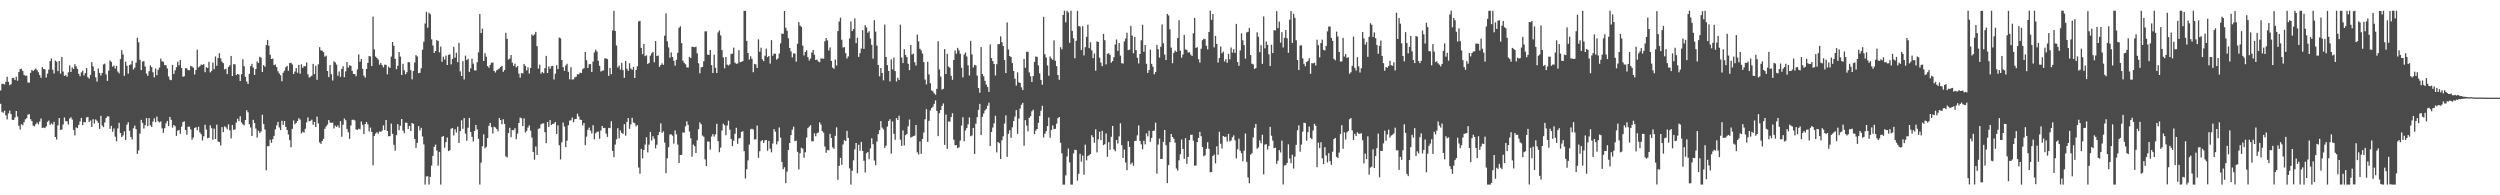 <?xml version="1.0" encoding="UTF-8"?>
<svg xmlns="http://www.w3.org/2000/svg" width="1920" height="150">
  <path d="M0 69.480h1v10.225H0zM1 64.459h1v21.411H1zM2 64.298h1v22.366H2zM3 64.852h1v20.172H3zM4 62.826h1v25.807H4zM5 58.971h1v32.716H5zM6 62.840h1v24.247H6zM7 65.492h1v19.452H7zM8 64.608h1v23.048H8zM9 59.981h1v32.097H9zM10 59.751h1v32.425H10zM11 61.507h1v28.712H11zM12 58.963h1v26.306H12zM13 61.988h1v27.626H13zM14 55.344h1v41.241H14zM15 53.051h1v46.454H15zM16 52.800h1v42.606H16zM17 54.505h1v41.681H17zM18 57.515h1v36.313H18zM19 58.158h1v33.552H19zM20 58.124h1v32.658H20zM21 63.328h1v24.722H21zM22 63.508h1v24.199H22zM23 55.977h1v35.558H23zM24 53.691h1v39.333H24zM25 54.562h1v41.958H25zM26 53.525h1v43.500H26zM27 52.572h1v42.792H27zM28 53.917h1v40.202H28zM29 55.512h1v40.004H29zM30 57.661h1v35.677H30zM31 59.750h1v31.259H31zM32 51.495h1v46.780H32zM33 52.995h1v44.946H33zM34 53.172h1v45.223H34zM35 59.566h1v37.507H35zM36 56.538h1v37.074H36zM37 53.454h1v39.152H37zM38 46.907h1v48.954H38zM39 44.869h1v49.890H39zM40 53.579h1v42.106H40zM41 56.415h1v37.123H41zM42 46.500h1v58.708H42zM43 47.372h1v59.762H43zM44 54.652h1v41.656H44zM45 46.852h1v43.844H45zM46 56.512h1v43.225H46zM47 43.745h1v55.717H47zM48 54.923h1v40.722H48zM49 58.263h1v31.973H49zM50 57.655h1v35.339H50zM51 58.941h1v34.235H51zM52 55.567h1v40.059H52zM53 50.206h1v40.875H53zM54 55.291h1v34.775H54zM55 51.886h1v39.918H55zM56 52.985h1v46.753H56zM57 49.327h1v54.644H57zM58 50.968h1v46.874H58zM59 52.873h1v45.520H59zM60 56.749h1v39.207H60zM61 58.586h1v34.701H61zM62 55.598h1v34.988H62zM63 54.282h1v41.816H63zM64 57.892h1v35.908H64zM65 56.173h1v37.775H65zM66 52.253h1v37.969H66zM67 59.275h1v30.543H67zM68 60.357h1v33.310H68zM69 57.491h1v35.011H69zM70 47.767h1v49.735H70zM71 50.963h1v40.603H71zM72 54.509h1v40.389H72zM73 59.375h1v32.369H73zM74 62.666h1v30.035H74zM75 52.561h1v41.798H75zM76 55.965h1v42.983H76zM77 57.984h1v31.020H77zM78 55.993h1v40.439H78zM79 49.480h1v48.202H79zM80 48.914h1v45.138H80zM81 57.158h1v33.512H81zM82 62.130h1v27.221H82zM83 54.206h1v35.238H83zM84 46.467h1v52.501H84zM85 47.575h1v49.105H85zM86 51.223h1v49.960H86zM87 50.375h1v48.350H87zM88 52.628h1v52.339H88zM89 50.587h1v57.904H89zM90 54.980h1v43.676H90zM91 56.357h1v37.963H91zM92 45.407h1v56.772H92zM93 38.489h1v66.789H93zM94 41.812h1v62.175H94zM95 58.213h1v42.691H95zM96 47.324h1v60.079H96zM97 50.547h1v45.256H97zM98 56.583h1v37.341H98zM99 50.034h1v50.384H99zM100 49.408h1v55.783H100zM101 46.694h1v60.432H101zM102 53.425h1v45.150H102zM103 51.989h1v44.480H103zM104 48.071h1v51.155H104zM105 29.005h1v89.181H105zM106 32.461h1v83.040H106zM107 45.877h1v56.732H107zM108 53.863h1v38.213H108zM109 47.298h1v47.041H109zM110 46.972h1v51.747H110zM111 51.096h1v45.048H111zM112 56.549h1v34.132H112zM113 58.204h1v38.597H113zM114 54.714h1v36.009H114zM115 50.162h1v46.080H115zM116 51.565h1v45.940H116zM117 55.479h1v37.886H117zM118 59.422h1v31.435H118zM119 52.630h1v41.228H119zM120 57.801h1v31.743H120zM121 53.621h1v39.557H121zM122 51.902h1v42.164H122zM123 45.018h1v48.287H123zM124 47.076h1v51.510H124zM125 47.453h1v54.587H125zM126 49.964h1v48.506H126zM127 50.098h1v44.645H127zM128 52.556h1v40.302H128zM129 58.655h1v38.210H129zM130 61.173h1v28.652H130zM131 61.574h1v30.429H131zM132 49.880h1v48.136H132zM133 56.769h1v39.167H133zM134 54.088h1v42.908H134zM135 51.636h1v52.733H135zM136 47.355h1v53.015H136zM137 50.175h1v49.606H137zM138 46.033h1v56.698H138zM139 52.250h1v45.013H139zM140 58.928h1v34.815H140zM141 58.584h1v34.624H141zM142 52.307h1v47.527H142zM143 52.578h1v50.847H143zM144 53.899h1v43.417H144zM145 53.872h1v43.400H145zM146 50.541h1v48.899H146zM147 51.118h1v56.212H147zM148 51.998h1v53.611H148zM149 57.180h1v41.154H149zM150 53.722h1v43.974H150zM151 38.170h1v61.821H151zM152 51.722h1v45.594H152zM153 50.858h1v50.762H153zM154 49.573h1v53.475H154zM155 49.845h1v58.022H155zM156 49.237h1v55.485H156zM157 55.434h1v40.349H157zM158 51.673h1v47.846H158zM159 52.165h1v54.000H159zM160 47.472h1v58.289H160zM161 55.578h1v40.655H161zM162 54.460h1v44.023H162zM163 48.053h1v59.214H163zM164 53.161h1v45.588H164zM165 43.358h1v63.385H165zM166 50.505h1v45.216H166zM167 44.591h1v64.086H167zM168 40.865h1v68.174H168zM169 44.775h1v67.009H169zM170 47.308h1v50.348H170zM171 48.510h1v52.959H171zM172 53.304h1v43.737H172zM173 52.764h1v45.052H173zM174 56.955h1v42.337H174zM175 51.463h1v44.065H175zM176 50.180h1v49.859H176zM177 42.950h1v63.323H177zM178 58.429h1v37.594H178zM179 49.328h1v50.349H179zM180 49.418h1v49.988H180zM181 57.644h1v36.535H181zM182 56.830h1v34.349H182zM183 57.258h1v35.783H183zM184 62.192h1v27.094H184zM185 56.979h1v37.093H185zM186 45.512h1v49.971H186zM187 50.867h1v45.390H187zM188 59.073h1v33.099H188zM189 62.615h1v22.049H189zM190 64.460h1v21.835H190zM191 56.743h1v38.712H191zM192 50.771h1v47.169H192zM193 48.985h1v55.474H193zM194 51.848h1v40.232H194zM195 57.514h1v36.996H195zM196 53.027h1v45.718H196zM197 47.166h1v58.510H197zM198 48.379h1v52.019H198zM199 43.556h1v58.547H199zM200 44.292h1v56.730H200zM201 55.238h1v32.867H201zM202 49.958h1v45.315H202zM203 51.239h1v48.216H203zM204 34.616h1v96.197H204zM205 30.688h1v81.641H205zM206 35.022h1v77.186H206zM207 42.015h1v65.325H207zM208 45.311h1v64.384H208zM209 45.037h1v61.840H209zM210 50.014h1v54.309H210zM211 49.498h1v49.845H211zM212 51.579h1v44.752H212zM213 54.719h1v38.877H213zM214 56.436h1v41.447H214zM215 57.815h1v42.116H215zM216 62.412h1v30.321H216zM217 55.861h1v40.035H217zM218 54.293h1v38.630H218zM219 51.661h1v45.840H219zM220 50.589h1v49.231H220zM221 54.301h1v48.998H221zM222 48.435h1v59.171H222zM223 48.105h1v65.004H223zM224 49.527h1v49.428H224zM225 56.858h1v35.673H225zM226 54.920h1v40.503H226zM227 52.265h1v42.156H227zM228 55.855h1v37.049H228zM229 49.814h1v41.011H229zM230 56.567h1v35.298H230zM231 49.352h1v53.088H231zM232 52.124h1v49.008H232zM233 50.787h1v51.162H233zM234 50.901h1v48.013H234zM235 47.981h1v46.044H235zM236 57.056h1v33.119H236zM237 59.550h1v33.586H237zM238 58.873h1v33.894H238zM239 58.100h1v33.820H239zM240 49.055h1v46.791H240zM241 56.893h1v36.755H241zM242 50.462h1v47.115H242zM243 61.300h1v28.274H243zM244 49.389h1v45.436H244zM245 36.179h1v73.237H245zM246 38.612h1v71.868H246zM247 39.016h1v69.226H247zM248 40.046h1v66.541H248zM249 43.501h1v55.429H249zM250 42.747h1v54.387H250zM251 54.515h1v41.178H251zM252 59.252h1v32.904H252zM253 49.970h1v44.063H253zM254 56.988h1v37.399H254zM255 61.792h1v32.321H255zM256 47.106h1v51.629H256zM257 47.971h1v48.547H257zM258 49.616h1v47.880H258zM259 58.118h1v38.191H259zM260 54.864h1v43.211H260zM261 59.033h1v34.005H261zM262 52.961h1v52.056H262zM263 50.854h1v44.879H263zM264 59.241h1v31.819H264zM265 54.771h1v37.607H265zM266 47.684h1v51.339H266zM267 51.914h1v49.680H267zM268 50.117h1v56.480H268zM269 50.611h1v45.722H269zM270 54.443h1v37.604H270zM271 56.761h1v35.125H271zM272 56.890h1v35.648H272zM273 58.575h1v40.790H273zM274 53.286h1v46.527H274zM275 41.776h1v57.085H275zM276 47.476h1v51.846H276zM277 45.302h1v47.961H277zM278 52.814h1v43.042H278zM279 58.083h1v44.944H279zM280 59.652h1v35.663H280zM281 52.995h1v40.721H281zM282 48.285h1v47.256H282zM283 43.050h1v57.891H283zM284 43.363h1v54.640H284zM285 50.754h1v50.596H285zM286 12.749h1v114.202H286zM287 37.922h1v66.482H287zM288 43.427h1v59.210H288zM289 44.569h1v56.964H289zM290 45.782h1v56.862H290zM291 49.676h1v51.299H291zM292 48.353h1v52.939H292zM293 50.096h1v50.186H293zM294 51.763h1v44.551H294zM295 49.601h1v50.300H295zM296 49.810h1v42.325H296zM297 57.124h1v43.469H297zM298 51.223h1v53.422H298zM299 52.169h1v52.395H299zM300 43.473h1v51.443H300zM301 32.242h1v70.569H301zM302 35.136h1v76.104H302zM303 45.227h1v70.520H303zM304 53.138h1v50.673H304zM305 50.534h1v44.804H305zM306 39.966h1v60.063H306zM307 43.484h1v53.133H307zM308 57.593h1v33.817H308zM309 48.963h1v51.295H309zM310 53.947h1v48.422H310zM311 57.021h1v37.262H311zM312 55.433h1v38.859H312zM313 47.669h1v51.420H313zM314 47.874h1v48.819H314zM315 53.886h1v46.734H315zM316 60.942h1v33.472H316zM317 54.414h1v40.711H317zM318 48.039h1v58.675H318zM319 42.365h1v71.197H319zM320 43.383h1v66.337H320zM321 56.146h1v40.719H321zM322 55.893h1v44.327H322zM323 52.455h1v45.748H323zM324 38.184h1v66.688H324zM325 32.063h1v78.831H325zM326 18.020h1v123.763H326zM327 9.082h1v126.449H327zM328 21.275h1v114.091H328zM329 9.783h1v131.958H329zM330 10.944h1v124.912H330zM331 30.201h1v96.961H331zM332 34.957h1v84.768H332zM333 40.646h1v72.157H333zM334 39.183h1v71.853H334zM335 30.767h1v84.831H335zM336 31.463h1v95.745H336zM337 40.195h1v76.415H337zM338 35.758h1v106.015H338zM339 47.460h1v57.622H339zM340 43.537h1v60.941H340zM341 45.736h1v67.670H341zM342 42.718h1v66.391H342zM343 49.924h1v55.709H343zM344 42.109h1v73.945H344zM345 41.735h1v73.672H345zM346 49.440h1v49.393H346zM347 45.328h1v53.005H347zM348 35.961h1v68.097H348zM349 44.271h1v54.988H349zM350 40.482h1v61.318H350zM351 47.757h1v49.556H351zM352 32.911h1v76.894H352zM353 54.765h1v45.829H353zM354 58.391h1v33.999H354zM355 47.049h1v51.891H355zM356 61.004h1v29.687H356zM357 42.688h1v59.911H357zM358 46.122h1v62.025H358zM359 45.141h1v52.953H359zM360 55.180h1v35.379H360zM361 52.407h1v48.966H361zM362 45.081h1v60.031H362zM363 48.908h1v59.746H363zM364 54.036h1v46.552H364zM365 54.145h1v41.792H365zM366 47.787h1v51.638H366zM367 40.161h1v66.461H367zM368 10.782h1v131.000H368zM369 25.393h1v99.499H369zM370 21.956h1v90.317H370zM371 46.866h1v56.306H371zM372 40.877h1v72.985H372zM373 43.511h1v69.247H373zM374 50.744h1v55.321H374zM375 52.014h1v44.586H375zM376 49.785h1v44.630H376zM377 48.110h1v49.580H377zM378 47.948h1v54.627H378zM379 54.493h1v42.858H379zM380 55.717h1v42.205H380zM381 53.943h1v45.134H381zM382 53.255h1v47.611H382zM383 52.506h1v38.130H383zM384 51.476h1v40.724H384zM385 50.524h1v44.920H385zM386 55.175h1v36.396H386zM387 53.826h1v41.372H387zM388 25.178h1v94.861H388zM389 29.862h1v91.148H389zM390 45.700h1v56.550H390zM391 45.031h1v53.105H391zM392 42.218h1v63.163H392zM393 48.134h1v51.733H393zM394 50.591h1v49.458H394zM395 48.891h1v49.566H395zM396 51.734h1v55.177H396zM397 50.748h1v51.890H397zM398 56.564h1v37.923H398zM399 59.662h1v30.646H399zM400 56.191h1v34.674H400zM401 56.399h1v40.402H401zM402 49.090h1v41.848H402zM403 50.591h1v51.165H403zM404 54.045h1v46.441H404zM405 51.697h1v46.256H405zM406 56.475h1v39.851H406zM407 52.109h1v48.209H407zM408 26.487h1v79.140H408zM409 27.450h1v89.212H409zM410 26.358h1v96.279H410zM411 24.462h1v87.998H411zM412 35.471h1v83.569H412zM413 52.624h1v46.302H413zM414 49.675h1v48.872H414zM415 56.542h1v38.965H415zM416 55.257h1v39.548H416zM417 56.230h1v38.534H417zM418 52.304h1v49.151H418zM419 42.926h1v67.054H419zM420 56.050h1v37.598H420zM421 50.991h1v46.486H421zM422 52.808h1v39.388H422zM423 50.829h1v45.219H423zM424 50.587h1v44.658H424zM425 61.010h1v33.787H425zM426 56.553h1v37.103H426zM427 50.064h1v52.802H427zM428 53.047h1v43.277H428zM429 28.833h1v82.712H429zM430 29.464h1v92.984H430zM431 46.097h1v63.276H431zM432 51.547h1v42.565H432zM433 54.411h1v42.784H433zM434 50.341h1v62.630H434zM435 48.960h1v59.052H435zM436 55.143h1v41.084H436zM437 60.915h1v31.730H437zM438 51.605h1v40.809H438zM439 61.135h1v29.137H439zM440 60.929h1v33.025H440zM441 59.350h1v32.131H441zM442 58.925h1v32.431H442zM443 57.003h1v30.279H443zM444 57.062h1v32.352H444zM445 55.738h1v36.191H445zM446 56.095h1v35.994H446zM447 53.157h1v43.180H447zM448 52.391h1v42.057H448zM449 39.901h1v71.585H449zM450 46.241h1v58.699H450zM451 52.158h1v47.570H451zM452 49.303h1v48.705H452zM453 49.272h1v51.054H453zM454 55.284h1v47.295H454zM455 47.236h1v48.912H455zM456 40.264h1v66.679H456zM457 38.107h1v64.232H457zM458 39.551h1v61.647H458zM459 46.710h1v54.336H459zM460 50.535h1v56.005H460zM461 54.946h1v45.307H461zM462 54.338h1v42.376H462zM463 54.005h1v44.345H463zM464 44.838h1v53.383H464zM465 44.860h1v57.788H465zM466 45.431h1v59.672H466zM467 58.278h1v39.927H467zM468 52.165h1v46.309H468zM469 56.966h1v36.103H469zM470 23.406h1v92.490H470zM471 8.293h1v112.430H471zM472 23.754h1v87.280H472zM473 34.898h1v72.116H473zM474 51.837h1v46.632H474zM475 50.354h1v55.949H475zM476 53.399h1v46.838H476zM477 48.284h1v53.789H477zM478 53.858h1v48.904H478zM479 59.771h1v35.668H479zM480 46.806h1v57.448H480zM481 52.782h1v40.857H481zM482 54.393h1v36.283H482zM483 48.569h1v50.392H483zM484 52.556h1v43.002H484zM485 53.585h1v36.870H485zM486 51.390h1v42.655H486zM487 59.928h1v34.717H487zM488 53.809h1v43.246H488zM489 50.894h1v45.187H489zM490 16.446h1v112.239H490zM491 16.019h1v117.395H491zM492 36.757h1v77.582H492zM493 41.586h1v80.039H493zM494 33.716h1v81.473H494zM495 43.100h1v67.944H495zM496 42.466h1v62.859H496zM497 49.215h1v67.845H497zM498 48.295h1v62.792H498zM499 42.711h1v58.624H499zM500 40.969h1v66.978H500zM501 39.857h1v64.756H501zM502 47.890h1v58.734H502zM503 31.554h1v82.375H503zM504 43.081h1v68.088H504zM505 42.596h1v61.141H505zM506 51.349h1v49.927H506zM507 49.900h1v44.813H507zM508 48.611h1v53.347H508zM509 49.796h1v51.125H509zM510 27.395h1v82.133H510zM511 10.311h1v122.693H511zM512 31.685h1v89.879H512zM513 36.390h1v76.635H513zM514 44.264h1v59.108H514zM515 40.230h1v62.886H515zM516 43.747h1v60.442H516zM517 46.632h1v63.645H517zM518 50.452h1v49.746H518zM519 45.946h1v57.246H519zM520 40.588h1v70.477H520zM521 21.333h1v103.916H521zM522 20.149h1v98.894H522zM523 33.125h1v85.851H523zM524 46.597h1v55.151H524zM525 48.233h1v53.628H525zM526 49.367h1v47.654H526zM527 51.695h1v41.470H527zM528 51.871h1v44.103H528zM529 43.646h1v57.352H529zM530 44.598h1v61.588H530zM531 35.829h1v84.550H531zM532 36.119h1v74.927H532zM533 36.235h1v76.066H533zM534 35.828h1v81.678H534zM535 41.026h1v66.693H535zM536 48.612h1v50.588H536zM537 56.305h1v37.675H537zM538 51.764h1v43.655H538zM539 51.429h1v52.726H539zM540 46.992h1v58.028H540zM541 24.078h1v98.309H541zM542 24.042h1v103.552H542zM543 41.983h1v66.657H543zM544 42.208h1v66.574H544zM545 38.337h1v76.581H545zM546 50.030h1v54.802H546zM547 56.088h1v46.951H547zM548 42.045h1v62.792H548zM549 52.060h1v51.154H549zM550 56.076h1v39.028H550zM551 24.943h1v83.487H551zM552 23.373h1v93.500H552zM553 27.204h1v86.138H553zM554 38.524h1v61.708H554zM555 44.112h1v50.853H555zM556 52.397h1v43.711H556zM557 43.708h1v60.102H557zM558 49.622h1v46.766H558zM559 50.282h1v42.386H559zM560 49.410h1v50.163H560zM561 41.541h1v65.136H561zM562 41.101h1v71.191H562zM563 36.578h1v71.487H563zM564 48.138h1v54.620H564zM565 48.978h1v49.196H565zM566 48.762h1v61.663H566zM567 38.569h1v67.789H567zM568 47.785h1v58.094H568zM569 47.401h1v53.938H569zM570 46.944h1v53.815H570zM571 8.327h1v107.753H571zM572 8.330h1v128.775H572zM573 31.401h1v98.610H573zM574 40.763h1v82.398H574zM575 45.782h1v65.284H575zM576 43.210h1v56.109H576zM577 45.219h1v53.643H577zM578 55.430h1v43.982H578zM579 49.037h1v58.077H579zM580 49.480h1v57.545H580zM581 52.203h1v44.188H581zM582 30.229h1v90.917H582zM583 39.784h1v76.396H583zM584 36.614h1v71.837H584zM585 45.609h1v61.944H585zM586 46.976h1v62.825H586zM587 42.811h1v65.015H587zM588 37.345h1v70.113H588zM589 43.866h1v71.916H589zM590 43.033h1v65.174H590zM591 48.846h1v65.356H591zM592 30.812h1v86.196H592zM593 42.754h1v67.480H593zM594 41.095h1v58.057H594zM595 41.250h1v59.887H595zM596 45.758h1v65.130H596zM597 44.803h1v63.722H597zM598 41.113h1v56.762H598zM599 33.291h1v72.417H599zM600 25.692h1v98.656H600zM601 25.988h1v103.947H601zM602 8.436h1v120.035H602zM603 21.280h1v119.425H603zM604 23.531h1v108.242H604zM605 29.411h1v85.744H605zM606 36.788h1v73.048H606zM607 39.435h1v64.355H607zM608 44.080h1v55.567H608zM609 41.018h1v56.270H609zM610 41.109h1v67.405H610zM611 47.343h1v60.708H611zM612 33.570h1v82.990H612zM613 16.986h1v113.169H613zM614 19.651h1v98.045H614zM615 20.642h1v92.827H615zM616 35.088h1v79.087H616zM617 42.560h1v78.605H617zM618 39.884h1v77.070H618zM619 38.620h1v67.023H619zM620 43.859h1v54.534H620zM621 46.422h1v50.868H621zM622 44.887h1v51.262H622zM623 40.319h1v68.202H623zM624 38.389h1v70.095H624zM625 41.993h1v60.335H625zM626 46.092h1v58.552H626zM627 45.704h1v56.627H627zM628 47.203h1v54.552H628zM629 47.784h1v46.193H629zM630 44.915h1v50.741H630zM631 44.963h1v55.753H631zM632 45.123h1v56.785H632zM633 31.700h1v80.766H633zM634 29.191h1v88.182H634zM635 31.027h1v84.054H635zM636 38.746h1v76.782H636zM637 36.435h1v66.393H637zM638 46.805h1v59.178H638zM639 51.939h1v61.187H639zM640 52.852h1v61.431H640zM641 45.677h1v58.635H641zM642 50.297h1v47.469H642zM643 23.868h1v114.212H643zM644 16.509h1v110.857H644zM645 13.591h1v107.655H645zM646 30.539h1v96.047H646zM647 36.461h1v74.497H647zM648 36.203h1v71.467H648zM649 40.784h1v67.529H649zM650 44.926h1v55.564H650zM651 43.330h1v62.575H651zM652 29.505h1v99.811H652zM653 16.431h1v125.338H653zM654 23.838h1v107.277H654zM655 22.337h1v100.817H655zM656 14.115h1v100.580H656zM657 33.101h1v76.705H657zM658 28.962h1v104.040H658zM659 43.744h1v67.467H659zM660 40.856h1v74.886H660zM661 37.260h1v71.741H661zM662 23.178h1v92.739H662zM663 37.505h1v85.946H663zM664 19.351h1v113.160H664zM665 21.012h1v96.687H665zM666 25.149h1v91.585H666zM667 24.023h1v98.172H667zM668 29.605h1v84.437H668zM669 34.440h1v71.729H669zM670 45.067h1v65.658H670zM671 15.530h1v107.783H671zM672 24.289h1v102.601H672zM673 35.009h1v73.761H673zM674 49.891h1v53.108H674zM675 58.603h1v41.408H675zM676 52.241h1v40.720H676zM677 56.012h1v41.980H677zM678 61.693h1v37.683H678zM679 18.906h1v94.652H679zM680 43.707h1v68.194H680zM681 50.030h1v47.197H681zM682 54.470h1v38.525H682zM683 62.521h1v29.099H683zM684 45.564h1v72.453H684zM685 53.276h1v40.008H685zM686 44.288h1v58.466H686zM687 54.577h1v52.792H687zM688 62.551h1v28.115H688zM689 59.714h1v32.404H689zM690 61.387h1v27.520H690zM691 18.923h1v88.333H691zM692 44.149h1v67.876H692zM693 48.417h1v51.728H693zM694 37.805h1v73.841H694zM695 42.258h1v61.511H695zM696 43.850h1v59.051H696zM697 48.957h1v48.044H697zM698 53.852h1v37.964H698zM699 34.577h1v71.113H699zM700 41.899h1v63.209H700zM701 41.203h1v63.352H701zM702 47.817h1v56.349H702zM703 50.324h1v45.671H703zM704 26.554h1v90.450H704zM705 31.748h1v86.934H705zM706 37.428h1v71.233H706zM707 38.720h1v79.376H707zM708 41.175h1v65.512H708zM709 47.690h1v54.096H709zM710 61.055h1v30.519H710zM711 64.832h1v18.980H711zM712 47.436h1v61.582H712zM713 57.161h1v35.632H713zM714 63.968h1v20.822H714zM715 69.436h1v13.625H715zM716 70.118h1v11.867H716zM717 71.696h1v8.003H717zM718 72.777h1v4.319H718zM719 68.232h1v16.932H719zM720 31.643h1v72.924H720zM721 53.332h1v33.546H721zM722 58.815h1v25.670H722zM723 68.806h1v12.517H723zM724 68.206h1v11.268H724zM725 37.740h1v73.493H725zM726 56.843h1v31.160H726zM727 41.385h1v72.902H727zM728 51.115h1v42.179H728zM729 52.022h1v41.492H729zM730 58.219h1v31.706H730zM731 61.264h1v25.672H731zM732 46.035h1v61.213H732zM733 38.754h1v72.803H733zM734 41.210h1v70.268H734zM735 36.783h1v77.055H735zM736 38.637h1v74.501H736zM737 41.255h1v66.663H737zM738 52.013h1v44.448H738zM739 59.422h1v30.613H739zM740 41.903h1v66.571H740zM741 40.367h1v59.839H741zM742 43.359h1v54.976H742zM743 50.186h1v45.280H743zM744 57.939h1v32.295H744zM745 31.448h1v73.219H745zM746 41.799h1v62.262H746zM747 51.825h1v46.445H747zM748 49.767h1v68.490H748zM749 50.259h1v44.726H749zM750 58.073h1v31.928H750zM751 67.546h1v16.759H751zM752 71.219h1v8.560H752zM753 36.146h1v67.569H753zM754 56.808h1v32.956H754zM755 58.587h1v28.621H755zM756 62.052h1v22.840H756zM757 64.991h1v18.610H757zM758 66.776h1v14.406H758zM759 70.547h1v8.280H759zM760 34.095h1v77.975H760zM761 44.640h1v56.695H761zM762 46.926h1v51.005H762zM763 49.150h1v45.572H763zM764 57.967h1v30.987H764zM765 49.290h1v67.744H765zM766 33.925h1v75.138H766zM767 33.848h1v76.147H767zM768 27.940h1v94.222H768zM769 32.418h1v75.298H769zM770 35.349h1v69.375H770zM771 46.142h1v48.785H771zM772 56.114h1v32.519H772zM773 17.218h1v103.254H773zM774 37.985h1v64.754H774zM775 42.986h1v57.043H775zM776 43.821h1v62.053H776zM777 48.495h1v49.299H777zM778 54.529h1v38.428H778zM779 60.481h1v29.091H779zM780 65.742h1v18.826H780zM781 55.564h1v47.226H781zM782 63.210h1v27.844H782zM783 63.710h1v19.660H783zM784 67.056h1v13.361H784zM785 69.153h1v9.865H785zM786 45.333h1v66.581H786zM787 52.076h1v40.164H787zM788 39.740h1v56.707H788zM789 39.744h1v61.097H789zM790 55.584h1v34.958H790zM791 58.551h1v30.738H791zM792 62.971h1v22.554H792zM793 58.423h1v25.834H793zM794 47.537h1v55.482H794zM795 43.362h1v56.951H795zM796 43.649h1v55.444H796zM797 50.197h1v44.188H797zM798 56.377h1v32.647H798zM799 61.367h1v23.654H799zM800 65.055h1v16.210H800zM801 12.893h1v92.678H801zM802 41.693h1v61.025H802zM803 44.138h1v56.688H803zM804 50.294h1v46.593H804zM805 58.182h1v32.020H805zM806 43.297h1v62.492H806zM807 44.916h1v54.862H807zM808 45.924h1v50.415H808zM809 31.009h1v68.155H809zM810 46.634h1v52.295H810zM811 50.815h1v44.226H811zM812 57.608h1v33.243H812zM813 61.234h1v28.645H813zM814 36.266h1v73.357H814zM815 37.909h1v79.869H815zM816 11.484h1v130.295H816zM817 8.218h1v133.563H817zM818 17.151h1v117.502H818zM819 8.223h1v111.963H819zM820 9.589h1v104.513H820zM821 32.928h1v91.813H821zM822 8.230h1v133.552H822zM823 23.709h1v118.050H823zM824 29.403h1v88.457H824zM825 44.758h1v70.221H825zM826 31.321h1v83.924H826zM827 8.345h1v130.432H827zM828 20.021h1v113.445H828zM829 20.368h1v97.761H829zM830 38.387h1v85.712H830zM831 20.119h1v99.312H831zM832 42.526h1v91.653H832zM833 36.225h1v74.881H833zM834 28.301h1v94.836H834zM835 18.989h1v100.885H835zM836 36.946h1v82.188H836zM837 32.443h1v85.870H837zM838 38.660h1v65.178H838zM839 44.633h1v60.780H839zM840 41.071h1v68.619H840zM841 54.265h1v45.058H841zM842 31.726h1v85.299H842zM843 32.243h1v74.793H843zM844 44.270h1v56.883H844zM845 48.099h1v59.452H845zM846 50.866h1v49.656H846zM847 25.993h1v85.528H847zM848 30.869h1v79.888H848zM849 49.480h1v53.003H849zM850 41.297h1v79.122H850zM851 40.877h1v68.268H851zM852 42.104h1v72.930H852zM853 48.123h1v56.905H853zM854 46.880h1v49.860H854zM855 43.992h1v70.677H855zM856 34.161h1v81.993H856zM857 30.357h1v77.200H857zM858 39.082h1v71.195H858zM859 33.014h1v71.722H859zM860 42.707h1v51.989H860zM861 48.521h1v62.994H861zM862 48.871h1v72.455H862zM863 31.818h1v83.000H863zM864 29.572h1v95.239H864zM865 25.124h1v105.577H865zM866 38.503h1v69.919H866zM867 38.086h1v74.752H867zM868 19.797h1v106.400H868zM869 27.343h1v97.510H869zM870 40.893h1v86.464H870zM871 28.425h1v79.890H871zM872 38.483h1v69.534H872zM873 44.376h1v59.561H873zM874 48.719h1v47.662H874zM875 41.470h1v66.782H875zM876 30.960h1v79.885H876zM877 18.993h1v95.641H877zM878 39.716h1v68.378H878zM879 34.542h1v76.377H879zM880 48.952h1v53.479H880zM881 55.997h1v48.745H881zM882 53.824h1v46.592H882zM883 38.071h1v70.806H883zM884 49.058h1v56.890H884zM885 51.235h1v49.348H885zM886 57.024h1v43.241H886zM887 55.334h1v38.867H887zM888 34.494h1v98.869H888zM889 37.813h1v73.171H889zM890 44.261h1v62.165H890zM891 35.869h1v86.239H891zM892 18.791h1v103.205H892zM893 33.209h1v75.736H893zM894 41.882h1v57.889H894zM895 46.134h1v65.469H895zM896 10.645h1v130.010H896zM897 11.897h1v114.949H897zM898 22.565h1v86.573H898zM899 36.558h1v66.297H899zM900 48.583h1v56.612H900zM901 40.672h1v65.881H901zM902 38.845h1v70.715H902zM903 39.859h1v89.552H903zM904 29.229h1v101.770H904zM905 15.503h1v107.652H905zM906 38.897h1v79.521H906zM907 44.305h1v62.845H907zM908 41.823h1v72.550H908zM909 26.779h1v95.234H909zM910 37.993h1v68.133H910zM911 38.292h1v87.509H911zM912 40.372h1v80.199H912zM913 40.045h1v67.622H913zM914 41.902h1v61.660H914zM915 42.991h1v60.431H915zM916 25.540h1v82.522H916zM917 13.751h1v113.503H917zM918 36.779h1v90.293H918zM919 36.249h1v72.848H919zM920 45.453h1v60.423H920zM921 48.079h1v53.189H921zM922 37.426h1v67.152H922zM923 30.807h1v82.108H923zM924 29.698h1v90.325H924zM925 30.099h1v89.157H925zM926 35.193h1v79.081H926zM927 37.863h1v71.369H927zM928 24.542h1v89.785H928zM929 8.218h1v124.100H929zM930 15.190h1v116.978H930zM931 10.751h1v109.076H931zM932 36.353h1v82.367H932zM933 27.535h1v97.933H933zM934 33.743h1v78.648H934zM935 48.043h1v70.864H935zM936 44.536h1v56.668H936zM937 35.731h1v74.629H937zM938 40.907h1v73.151H938zM939 39.641h1v64.821H939zM940 47.181h1v57.926H940zM941 45.438h1v59.574H941zM942 48.209h1v60.547H942zM943 41.295h1v61.536H943zM944 45.572h1v63.069H944zM945 36.515h1v71.344H945zM946 40.381h1v65.018H946zM947 37.768h1v66.159H947zM948 40.634h1v67.133H948zM949 18.323h1v103.390H949zM950 47.690h1v66.969H950zM951 50.542h1v55.978H951zM952 38.714h1v77.037H952zM953 25.587h1v92.066H953zM954 30.990h1v92.842H954zM955 34.661h1v81.127H955zM956 45.049h1v57.492H956zM957 24.894h1v99.382H957zM958 24.419h1v111.887H958zM959 21.382h1v119.357H959zM960 42.243h1v76.541H960zM961 48.960h1v68.768H961zM962 49.438h1v56.064H962zM963 52.959h1v45.189H963zM964 52.284h1v42.895H964zM965 24.853h1v89.434H965zM966 28.195h1v85.017H966zM967 40.090h1v67.757H967zM968 34.737h1v75.281H968zM969 49.066h1v54.440H969zM970 12.628h1v121.236H970zM971 37.130h1v73.953H971zM972 31.868h1v78.758H972zM973 34.456h1v80.396H973zM974 41.692h1v70.435H974zM975 50.716h1v46.732H975zM976 34.410h1v69.858H976zM977 40.769h1v67.193H977zM978 23.193h1v90.600H978zM979 23.330h1v90.101H979zM980 8.543h1v117.234H980zM981 21.627h1v101.806H981zM982 16.603h1v98.624H982zM983 32.762h1v84.307H983zM984 24.713h1v83.313H984zM985 36.449h1v105.211H985zM986 29.024h1v98.095H986zM987 23.035h1v103.749H987zM988 29.393h1v95.831H988zM989 40.559h1v70.298H989zM990 15.033h1v106.659H990zM991 8.460h1v116.806H991zM992 32.978h1v85.868H992zM993 10.588h1v118.867H993zM994 13.688h1v106.580H994zM995 30.912h1v80.364H995zM996 46.062h1v53.972H996zM997 53.815h1v42.423H997zM998 34.930h1v81.563H998zM999 34.792h1v76.281H999zM1000 44.796h1v56.322H1000zM1001 49.060h1v45.198H1001zM1002 50.826h1v43.810H1002zM1003 47.654h1v60.377H1003zM1004 46.821h1v54.695H1004zM1005 44.737h1v52.434H1005zM1006 56.682h1v49.204H1006zM1007 48.462h1v58.452H1007zM1008 48.686h1v51.569H1008zM1009 48.116h1v46.956H1009zM1010 50.252h1v46.301H1010zM1011 30.481h1v97.909H1011zM1012 34.694h1v74.803H1012zM1013 44.037h1v69.750H1013zM1014 33.051h1v76.218H1014zM1015 30.408h1v91.250H1015zM1016 38.281h1v87.747H1016zM1017 38.745h1v74.326H1017zM1018 35.274h1v84.107H1018zM1019 24.063h1v100.708H1019zM1020 20.374h1v97.269H1020zM1021 20.326h1v103.465H1021zM1022 29.081h1v97.521H1022zM1023 31.329h1v85.192H1023zM1024 45.213h1v61.661H1024zM1025 46.349h1v59.569H1025zM1026 24.279h1v96.135H1026zM1027 27.982h1v93.418H1027zM1028 39.959h1v77.186H1028zM1029 47.232h1v55.648H1029zM1030 47.146h1v49.001H1030zM1031 29.069h1v85.192H1031zM1032 43.430h1v58.209H1032zM1033 41.568h1v65.612H1033zM1034 44.503h1v57.170H1034zM1035 43.976h1v56.634H1035zM1036 56.590h1v34.998H1036zM1037 55.510h1v35.182H1037zM1038 50.533h1v49.610H1038zM1039 28.061h1v79.431H1039zM1040 52.060h1v50.706H1040zM1041 54.179h1v50.304H1041zM1042 43.894h1v57.759H1042zM1043 51.008h1v51.700H1043zM1044 55.705h1v47.053H1044zM1045 52.389h1v49.928H1045zM1046 24.587h1v83.107H1046zM1047 29.551h1v95.938H1047zM1048 34.274h1v83.763H1048zM1049 32.370h1v89.793H1049zM1050 43.649h1v61.067H1050zM1051 28.241h1v105.879H1051zM1052 17.887h1v110.837H1052zM1053 18.988h1v108.981H1053zM1054 28.295h1v86.380H1054zM1055 24.885h1v104.118H1055zM1056 29.275h1v90.568H1056zM1057 34.629h1v79.163H1057zM1058 41.337h1v61.281H1058zM1059 35.236h1v100.945H1059zM1060 31.145h1v84.709H1060zM1061 42.970h1v72.990H1061zM1062 48.547h1v61.583H1062zM1063 54.321h1v46.038H1063zM1064 51.525h1v56.544H1064zM1065 51.999h1v51.222H1065zM1066 50.662h1v48.942H1066zM1067 46.692h1v58.939H1067zM1068 50.144h1v53.965H1068zM1069 50.518h1v52.901H1069zM1070 47.843h1v54.582H1070zM1071 54.107h1v43.933H1071zM1072 9.759h1v105.669H1072zM1073 29.917h1v85.532H1073zM1074 13.823h1v116.622H1074zM1075 18.191h1v102.305H1075zM1076 33.255h1v89.532H1076zM1077 43.004h1v72.423H1077zM1078 47.107h1v48.395H1078zM1079 24.659h1v77.366H1079zM1080 33.086h1v100.424H1080zM1081 41.024h1v94.227H1081zM1082 36.022h1v86.924H1082zM1083 27.624h1v85.352H1083zM1084 39.441h1v64.083H1084zM1085 46.146h1v59.514H1085zM1086 48.466h1v49.947H1086zM1087 27.661h1v92.210H1087zM1088 28.106h1v88.100H1088zM1089 46.886h1v70.873H1089zM1090 48.558h1v56.807H1090zM1091 46.705h1v55.719H1091zM1092 23.367h1v94.492H1092zM1093 26.387h1v88.761H1093zM1094 33.409h1v73.740H1094zM1095 17.434h1v114.874H1095zM1096 20.857h1v97.226H1096zM1097 39.228h1v72.744H1097zM1098 39.520h1v70.740H1098zM1099 50.151h1v56.827H1099zM1100 33.819h1v84.417H1100zM1101 39.647h1v61.548H1101zM1102 47.728h1v55.476H1102zM1103 47.047h1v53.281H1103zM1104 48.667h1v44.628H1104zM1105 49.648h1v46.812H1105zM1106 50.970h1v47.007H1106zM1107 49.099h1v45.790H1107zM1108 39.024h1v78.445H1108zM1109 33.286h1v89.135H1109zM1110 43.507h1v61.144H1110zM1111 40.536h1v65.629H1111zM1112 46.589h1v58.858H1112zM1113 11.128h1v116.473H1113zM1114 8.218h1v121.613H1114zM1115 20.966h1v112.568H1115zM1116 13.847h1v113.344H1116zM1117 15.545h1v107.405H1117zM1118 24.422h1v96.952H1118zM1119 31.968h1v73.785H1119zM1120 21.781h1v88.399H1120zM1121 31.578h1v82.199H1121zM1122 38.779h1v72.849H1122zM1123 46.168h1v59.448H1123zM1124 51.505h1v51.324H1124zM1125 53.561h1v48.903H1125zM1126 46.986h1v55.283H1126zM1127 48.973h1v47.942H1127zM1128 40.628h1v73.049H1128zM1129 43.338h1v81.193H1129zM1130 40.699h1v65.421H1130zM1131 39.593h1v63.880H1131zM1132 39.420h1v65.730H1132zM1133 33.503h1v80.094H1133zM1134 33.439h1v87.992H1134zM1135 33.750h1v70.891H1135zM1136 38.823h1v76.274H1136zM1137 29.661h1v82.855H1137zM1138 37.407h1v72.874H1138zM1139 40.414h1v70.153H1139zM1140 47.305h1v57.678H1140zM1141 20.310h1v108.385H1141zM1142 14.515h1v127.237H1142zM1143 8.247h1v133.535H1143zM1144 8.239h1v133.543H1144zM1145 18.608h1v121.890H1145zM1146 8.221h1v122.521H1146zM1147 24.782h1v94.255H1147zM1148 17.186h1v120.078H1148zM1149 22.225h1v106.641H1149zM1150 15.900h1v113.804H1150zM1151 15.508h1v110.358H1151zM1152 31.946h1v96.864H1152zM1153 19.741h1v110.225H1153zM1154 16.086h1v102.735H1154zM1155 20.880h1v104.370H1155zM1156 21.761h1v88.019H1156zM1157 29.035h1v87.022H1157zM1158 44.169h1v67.246H1158zM1159 45.191h1v60.408H1159zM1160 47.383h1v54.157H1160zM1161 36.739h1v86.473H1161zM1162 37.484h1v91.904H1162zM1163 38.386h1v63.785H1163zM1164 47.209h1v56.309H1164zM1165 44.216h1v59.290H1165zM1166 44.969h1v61.513H1166zM1167 44.635h1v64.706H1167zM1168 36.581h1v73.562H1168zM1169 28.320h1v92.296H1169zM1170 34.128h1v82.731H1170zM1171 39.635h1v76.526H1171zM1172 43.917h1v59.759H1172zM1173 42.160h1v56.835H1173zM1174 16.897h1v124.850H1174zM1175 17.063h1v96.520H1175zM1176 16.084h1v105.465H1176zM1177 30.243h1v82.356H1177zM1178 20.239h1v110.393H1178zM1179 35.974h1v71.765H1179zM1180 50.135h1v62.308H1180zM1181 42.786h1v72.263H1181zM1182 41.807h1v93.253H1182zM1183 19.492h1v118.448H1183zM1184 38.409h1v73.717H1184zM1185 50.661h1v53.942H1185zM1186 49.811h1v44.533H1186zM1187 53.848h1v44.808H1187zM1188 51.038h1v56.432H1188zM1189 43.505h1v69.915H1189zM1190 43.545h1v55.319H1190zM1191 50.489h1v50.193H1191zM1192 49.582h1v57.017H1192zM1193 49.613h1v47.416H1193zM1194 40.294h1v65.497H1194zM1195 30.970h1v78.737H1195zM1196 52.673h1v47.284H1196zM1197 33.826h1v64.650H1197zM1198 41.149h1v73.011H1198zM1199 46.632h1v63.594H1199zM1200 46.912h1v60.713H1200zM1201 41.967h1v70.598H1201zM1202 42.340h1v79.682H1202zM1203 21.002h1v107.841H1203zM1204 33.663h1v89.858H1204zM1205 28.153h1v85.698H1205zM1206 44.881h1v53.031H1206zM1207 44.948h1v56.646H1207zM1208 45.308h1v48.495H1208zM1209 45.100h1v56.651H1209zM1210 23.956h1v108.135H1210zM1211 11.322h1v115.950H1211zM1212 33.540h1v77.445H1212zM1213 30.916h1v87.173H1213zM1214 39.132h1v73.042H1214zM1215 8.336h1v118.834H1215zM1216 31.929h1v83.641H1216zM1217 39.990h1v64.047H1217zM1218 37.596h1v95.824H1218zM1219 38.304h1v71.133H1219zM1220 44.901h1v59.891H1220zM1221 56.220h1v42.994H1221zM1222 42.588h1v65.400H1222zM1223 40.823h1v79.692H1223zM1224 26.435h1v80.383H1224zM1225 41.874h1v67.303H1225zM1226 29.434h1v86.975H1226zM1227 42.586h1v65.082H1227zM1228 48.971h1v54.344H1228zM1229 45.872h1v57.979H1229zM1230 41.963h1v87.729H1230zM1231 29.454h1v89.506H1231zM1232 26.364h1v89.654H1232zM1233 41.835h1v74.108H1233zM1234 45.357h1v66.191H1234zM1235 28.197h1v94.494H1235zM1236 8.265h1v119.597H1236zM1237 18.772h1v98.166H1237zM1238 11.048h1v109.264H1238zM1239 16.904h1v98.800H1239zM1240 44.402h1v64.907H1240zM1241 52.458h1v47.691H1241zM1242 48.829h1v46.080H1242zM1243 39.988h1v67.851H1243zM1244 26.069h1v90.899H1244zM1245 29.528h1v86.893H1245zM1246 47.937h1v55.085H1246zM1247 49.520h1v46.787H1247zM1248 49.593h1v48.306H1248zM1249 54.937h1v39.037H1249zM1250 49.099h1v48.603H1250zM1251 39.918h1v69.604H1251zM1252 50.754h1v47.559H1252zM1253 52.101h1v43.785H1253zM1254 57.563h1v35.174H1254zM1255 59.433h1v35.920H1255zM1256 35.839h1v80.446H1256zM1257 45.850h1v56.482H1257zM1258 41.026h1v67.817H1258zM1259 39.450h1v74.359H1259zM1260 36.989h1v71.896H1260zM1261 41.138h1v61.657H1261zM1262 39.016h1v63.829H1262zM1263 33.391h1v87.479H1263zM1264 28.382h1v93.466H1264zM1265 13.488h1v107.613H1265zM1266 22.295h1v94.437H1266zM1267 39.983h1v63.387H1267zM1268 48.852h1v57.187H1268zM1269 53.962h1v45.475H1269zM1270 56.256h1v46.704H1270zM1271 37.957h1v86.910H1271zM1272 8.543h1v133.110H1272zM1273 26.234h1v103.784H1273zM1274 35.276h1v94.987H1274zM1275 39.260h1v63.645H1275zM1276 23.166h1v86.727H1276zM1277 19.815h1v98.199H1277zM1278 43.277h1v62.911H1278zM1279 37.729h1v67.926H1279zM1280 48.443h1v51.034H1280zM1281 51.880h1v57.708H1281zM1282 51.922h1v48.057H1282zM1283 54.610h1v44.508H1283zM1284 41.032h1v72.881H1284zM1285 47.074h1v56.611H1285zM1286 36.653h1v71.795H1286zM1287 42.386h1v65.627H1287zM1288 50.178h1v54.020H1288zM1289 55.519h1v39.454H1289zM1290 53.392h1v42.262H1290zM1291 37.343h1v69.092H1291zM1292 29.577h1v98.482H1292zM1293 33.371h1v79.708H1293zM1294 30.642h1v89.686H1294zM1295 46.207h1v60.873H1295zM1296 10.821h1v110.316H1296zM1297 8.218h1v132.617H1297zM1298 13.396h1v127.351H1298zM1299 17.553h1v107.182H1299zM1300 25.216h1v96.017H1300zM1301 31.933h1v89.524H1301zM1302 37.788h1v77.883H1302zM1303 47.190h1v53.467H1303zM1304 30.827h1v101.343H1304zM1305 27.035h1v94.508H1305zM1306 11.604h1v130.134H1306zM1307 8.623h1v133.158H1307zM1308 14.783h1v115.382H1308zM1309 8.266h1v103.239H1309zM1310 17.091h1v120.510H1310zM1311 31.530h1v91.216H1311zM1312 18.746h1v108.336H1312zM1313 34.182h1v96.773H1313zM1314 37.140h1v81.331H1314zM1315 32.849h1v83.405H1315zM1316 19.056h1v96.018H1316zM1317 38.206h1v77.480H1317zM1318 32.733h1v75.018H1318zM1319 27.525h1v88.087H1319zM1320 36.663h1v84.018H1320zM1321 45.691h1v58.529H1321zM1322 55.693h1v38.175H1322zM1323 37.830h1v68.078H1323zM1324 46.218h1v59.577H1324zM1325 50.040h1v55.516H1325zM1326 25.940h1v78.282H1326zM1327 42.651h1v60.977H1327zM1328 56.604h1v47.695H1328zM1329 46.598h1v51.362H1329zM1330 51.804h1v49.257H1330zM1331 43.452h1v66.895H1331zM1332 48.525h1v62.572H1332zM1333 26.955h1v89.134H1333zM1334 44.184h1v63.338H1334zM1335 47.826h1v58.452H1335zM1336 39.943h1v62.382H1336zM1337 49.745h1v53.231H1337zM1338 53.723h1v41.621H1338zM1339 51.749h1v46.270H1339zM1340 48.228h1v55.027H1340zM1341 48.355h1v61.161H1341zM1342 47.244h1v58.186H1342zM1343 54.603h1v46.000H1343zM1344 44.975h1v60.010H1344zM1345 50.178h1v51.033H1345zM1346 58.154h1v43.907H1346zM1347 58.425h1v34.072H1347zM1348 42.083h1v62.137H1348zM1349 45.493h1v57.415H1349zM1350 59.421h1v28.228H1350zM1351 58.658h1v36.046H1351zM1352 49.018h1v58.946H1352zM1353 47.164h1v65.319H1353zM1354 53.749h1v39.346H1354zM1355 54.585h1v36.056H1355zM1356 56.791h1v42.137H1356zM1357 51.919h1v47.610H1357zM1358 39.829h1v67.144H1358zM1359 52.841h1v51.376H1359zM1360 52.592h1v53.626H1360zM1361 59.816h1v35.800H1361zM1362 48.364h1v55.192H1362zM1363 48.790h1v57.700H1363zM1364 55.948h1v37.356H1364zM1365 56.395h1v34.190H1365zM1366 53.019h1v44.345H1366zM1367 48.804h1v58.203H1367zM1368 55.075h1v51.814H1368zM1369 52.672h1v51.114H1369zM1370 51.390h1v57.285H1370zM1371 48.931h1v59.137H1371zM1372 57.311h1v41.857H1372zM1373 49.854h1v51.047H1373zM1374 54.596h1v41.128H1374zM1375 54.475h1v42.061H1375zM1376 53.399h1v43.792H1376zM1377 45.024h1v55.148H1377zM1378 54.158h1v49.839H1378zM1379 51.742h1v45.872H1379zM1380 51.525h1v51.606H1380zM1381 53.602h1v44.597H1381zM1382 54.096h1v42.989H1382zM1383 43.814h1v63.102H1383zM1384 50.116h1v51.968H1384zM1385 52.062h1v48.612H1385zM1386 51.265h1v50.480H1386zM1387 45.120h1v54.578H1387zM1388 48.604h1v50.833H1388zM1389 49.196h1v58.740H1389zM1390 49.089h1v49.041H1390zM1391 47.670h1v49.076H1391zM1392 52.025h1v45.604H1392zM1393 51.613h1v48.260H1393zM1394 41.577h1v65.180H1394zM1395 51.167h1v47.848H1395zM1396 40.810h1v58.461H1396zM1397 35.215h1v69.291H1397zM1398 48.135h1v59.683H1398zM1399 48.708h1v49.743H1399zM1400 44.764h1v54.834H1400zM1401 53.299h1v48.942H1401zM1402 45.846h1v57.032H1402zM1403 51.819h1v50.273H1403zM1404 47.961h1v66.327H1404zM1405 51.826h1v59.239H1405zM1406 44.231h1v59.301H1406zM1407 48.983h1v53.650H1407zM1408 45.224h1v56.354H1408zM1409 40.680h1v60.164H1409zM1410 36.908h1v71.472H1410zM1411 46.675h1v51.386H1411zM1412 37.968h1v65.866H1412zM1413 44.008h1v57.683H1413zM1414 46.908h1v54.118H1414zM1415 47.421h1v48.315H1415zM1416 39.508h1v60.246H1416zM1417 43.834h1v59.202H1417zM1418 55.789h1v48.285H1418zM1419 53.932h1v49.111H1419zM1420 48.935h1v50.326H1420zM1421 51.215h1v48.036H1421zM1422 55.279h1v43.533H1422zM1423 48.506h1v54.058H1423zM1424 47.912h1v54.758H1424zM1425 53.420h1v51.509H1425zM1426 45.313h1v65.178H1426zM1427 38.165h1v66.245H1427zM1428 41.151h1v59.435H1428zM1429 39.252h1v62.752H1429zM1430 36.234h1v69.478H1430zM1431 40.931h1v64.256H1431zM1432 44.929h1v55.865H1432zM1433 40.188h1v55.882H1433zM1434 46.416h1v54.179H1434zM1435 48.158h1v58.427H1435zM1436 46.925h1v56.644H1436zM1437 50.945h1v46.914H1437zM1438 52.770h1v49.944H1438zM1439 51.140h1v44.687H1439zM1440 45.825h1v57.067H1440zM1441 37.376h1v68.925H1441zM1442 46.399h1v61.194H1442zM1443 46.773h1v59.539H1443zM1444 45.562h1v58.064H1444zM1445 46.350h1v57.100H1445zM1446 44.046h1v60.299H1446zM1447 47.811h1v51.399H1447zM1448 47.716h1v52.162H1448zM1449 48.668h1v51.162H1449zM1450 48.582h1v54.075H1450zM1451 46.189h1v52.972H1451zM1452 50.298h1v52.094H1452zM1453 41.299h1v60.496H1453zM1454 45.620h1v51.815H1454zM1455 46.470h1v61.092H1455zM1456 43.731h1v65.893H1456zM1457 50.232h1v60.962H1457zM1458 48.140h1v64.576H1458zM1459 49.041h1v64.187H1459zM1460 39.825h1v73.176H1460zM1461 41.324h1v65.691H1461zM1462 46.068h1v63.872H1462zM1463 50.390h1v56.958H1463zM1464 29.225h1v75.534H1464zM1465 30.910h1v73.702H1465zM1466 48.679h1v47.309H1466zM1467 47.361h1v52.207H1467zM1468 42.720h1v59.922H1468zM1469 46.279h1v53.655H1469zM1470 46.163h1v54.960H1470zM1471 50.295h1v45.448H1471zM1472 43.380h1v55.531H1472zM1473 43.998h1v59.536H1473zM1474 51.873h1v49.143H1474zM1475 49.840h1v54.152H1475zM1476 49.591h1v44.571H1476zM1477 53.309h1v41.804H1477zM1478 57.607h1v35.004H1478zM1479 57.034h1v35.978H1479zM1480 55.373h1v38.820H1480zM1481 53.866h1v39.230H1481zM1482 60.100h1v27.464H1482zM1483 58.188h1v32.365H1483zM1484 58.901h1v29.062H1484zM1485 64.052h1v24.430H1485zM1486 62.880h1v22.182H1486zM1487 65.085h1v23.465H1487zM1488 66.021h1v20.550H1488zM1489 63.361h1v21.167H1489zM1490 66.043h1v18.913H1490zM1491 66.428h1v18.713H1491zM1492 68.861h1v14.285H1492zM1493 65.249h1v17.733H1493zM1494 64.600h1v19.277H1494zM1495 69.241h1v11.857H1495zM1496 68.087h1v13.902H1496zM1497 68.315h1v14.712H1497zM1498 67.764h1v14.791H1498zM1499 67.471h1v14.709H1499zM1500 70.335h1v11.234H1500zM1501 69.741h1v14.600H1501zM1502 70.162h1v10.836H1502zM1503 70.237h1v9.040H1503zM1504 69.183h1v11.865H1504zM1505 69.826h1v9.980H1505zM1506 69.822h1v8.939H1506zM1507 69.533h1v10.549H1507zM1508 70.907h1v9.625H1508zM1509 70.559h1v10.104H1509zM1510 70.980h1v7.885H1510zM1511 8.218h1v128.577H1511zM1512 15.167h1v126.465H1512zM1513 35.747h1v70.765H1513zM1514 42.620h1v65.960H1514zM1515 41.582h1v61.166H1515zM1516 28.973h1v112.717H1516zM1517 19.272h1v108.280H1517zM1518 25.438h1v105.794H1518zM1519 37.342h1v85.399H1519zM1520 47.518h1v49.324H1520zM1521 8.348h1v131.720H1521zM1522 8.307h1v131.709H1522zM1523 37.835h1v73.432H1523zM1524 23.148h1v104.008H1524zM1525 21.180h1v93.595H1525zM1526 39.594h1v66.120H1526zM1527 46.997h1v52.614H1527zM1528 57.128h1v38.823H1528zM1529 8.245h1v115.217H1529zM1530 36.477h1v87.369H1530zM1531 27.831h1v78.547H1531zM1532 21.303h1v92.952H1532zM1533 53.239h1v49.573H1533zM1534 56.624h1v42.938H1534zM1535 53.798h1v36.906H1535zM1536 56.068h1v51.458H1536zM1537 42.978h1v64.607H1537zM1538 53.298h1v48.866H1538zM1539 54.008h1v41.109H1539zM1540 57.217h1v38.038H1540zM1541 27.091h1v92.999H1541zM1542 8.331h1v130.847H1542zM1543 25.989h1v97.549H1543zM1544 34.646h1v88.903H1544zM1545 18.155h1v104.290H1545zM1546 39.818h1v70.831H1546zM1547 50.511h1v55.603H1547zM1548 52.355h1v48.355H1548zM1549 35.378h1v86.833H1549zM1550 20.146h1v107.632H1550zM1551 31.423h1v92.973H1551zM1552 21.347h1v120.421H1552zM1553 35.213h1v77.442H1553zM1554 46.058h1v59.568H1554zM1555 41.725h1v55.972H1555zM1556 54.702h1v49.703H1556zM1557 15.289h1v102.415H1557zM1558 8.218h1v122.363H1558zM1559 26.600h1v97.781H1559zM1560 34.505h1v77.732H1560zM1561 48.798h1v58.406H1561zM1562 8.256h1v128.064H1562zM1563 16.547h1v124.915H1563zM1564 36.338h1v75.514H1564zM1565 32.981h1v91.228H1565zM1566 49.630h1v53.625H1566zM1567 49.733h1v47.321H1567zM1568 44.027h1v65.539H1568zM1569 52.132h1v54.297H1569zM1570 36.549h1v80.321H1570zM1571 40.252h1v67.618H1571zM1572 33.380h1v86.165H1572zM1573 25.408h1v90.619H1573zM1574 38.607h1v62.975H1574zM1575 51.617h1v46.671H1575zM1576 49.821h1v44.129H1576zM1577 23.040h1v109.770H1577zM1578 33.382h1v88.129H1578zM1579 33.517h1v75.258H1579zM1580 36.117h1v71.708H1580zM1581 39.019h1v71.603H1581zM1582 21.642h1v120.008H1582zM1583 8.218h1v128.872H1583zM1584 8.256h1v133.495H1584zM1585 10.435h1v119.633H1585zM1586 17.515h1v100.354H1586zM1587 30.756h1v81.302H1587zM1588 36.932h1v72.858H1588zM1589 44.970h1v55.526H1589zM1590 30.279h1v87.427H1590zM1591 15.845h1v119.601H1591zM1592 45.257h1v66.290H1592zM1593 14.642h1v108.146H1593zM1594 46.852h1v58.756H1594zM1595 43.299h1v52.669H1595zM1596 54.177h1v37.792H1596zM1597 53.554h1v41.030H1597zM1598 37.380h1v78.765H1598zM1599 43.943h1v64.675H1599zM1600 54.392h1v43.922H1600zM1601 50.261h1v47.950H1601zM1602 60.710h1v32.560H1602zM1603 8.527h1v133.255H1603zM1604 23.996h1v103.322H1604zM1605 27.317h1v90.270H1605zM1606 21.945h1v90.961H1606zM1607 42.383h1v71.420H1607zM1608 46.278h1v57.662H1608zM1609 42.604h1v62.585H1609zM1610 20.664h1v86.834H1610zM1611 33.045h1v88.194H1611zM1612 28.255h1v93.601H1612zM1613 20.694h1v96.097H1613zM1614 40.371h1v69.884H1614zM1615 48.839h1v54.569H1615zM1616 57.429h1v37.441H1616zM1617 58.553h1v33.023H1617zM1618 32.996h1v85.358H1618zM1619 20.157h1v109.812H1619zM1620 33.483h1v90.952H1620zM1621 37.832h1v74.419H1621zM1622 50.268h1v45.291H1622zM1623 8.248h1v133.505H1623zM1624 8.251h1v133.507H1624zM1625 23.476h1v97.584H1625zM1626 32.240h1v85.565H1626zM1627 32.562h1v74.295H1627zM1628 48.375h1v57.468H1628zM1629 54.568h1v40.458H1629zM1630 60.977h1v27.240H1630zM1631 40.894h1v68.008H1631zM1632 40.552h1v71.931H1632zM1633 38.274h1v79.409H1633zM1634 29.381h1v89.004H1634zM1635 54.894h1v42.162H1635zM1636 61.158h1v30.996H1636zM1637 61.180h1v29.230H1637zM1638 53.753h1v39.818H1638zM1639 29.508h1v100.973H1639zM1640 26.323h1v88.723H1640zM1641 42.861h1v56.054H1641zM1642 45.948h1v54.780H1642zM1643 52.064h1v41.463H1643zM1644 8.287h1v125.091H1644zM1645 34.497h1v98.213H1645zM1646 13.771h1v109.958H1646zM1647 21.132h1v106.225H1647zM1648 29.732h1v90.874H1648zM1649 34.195h1v83.571H1649zM1650 46.984h1v62.124H1650zM1651 33.277h1v88.581H1651zM1652 17.967h1v97.303H1652zM1653 24.050h1v92.752H1653zM1654 8.228h1v112.398H1654zM1655 25.184h1v83.417H1655zM1656 54.492h1v39.928H1656zM1657 50.091h1v46.939H1657zM1658 57.616h1v35.676H1658zM1659 20.769h1v93.567H1659zM1660 37.576h1v75.560H1660zM1661 43.549h1v59.014H1661zM1662 44.718h1v59.854H1662zM1663 42.131h1v68.783H1663zM1664 9.872h1v131.765H1664zM1665 28.464h1v99.922H1665zM1666 43.811h1v68.138H1666zM1667 25.009h1v88.463H1667zM1668 44.909h1v70.183H1668zM1669 32.073h1v66.615H1669zM1670 37.849h1v89.005H1670zM1671 37.773h1v67.394H1671zM1672 15.957h1v123.672H1672zM1673 29.841h1v96.848H1673zM1674 8.218h1v133.557H1674zM1675 8.287h1v133.334H1675zM1676 20.109h1v115.732H1676zM1677 9.231h1v127.061H1677zM1678 29.008h1v79.471H1678zM1679 34.178h1v107.604H1679zM1680 15.839h1v124.384H1680zM1681 17.949h1v102.800H1681zM1682 30.062h1v89.432H1682zM1683 31.953h1v101.341H1683zM1684 8.218h1v133.551H1684zM1685 16.070h1v125.712H1685zM1686 30.256h1v86.992H1686zM1687 33.892h1v102.486H1687zM1688 15.630h1v97.603H1688zM1689 28.528h1v84.346H1689zM1690 27.789h1v93.141H1690zM1691 43.805h1v70.479H1691zM1692 37.188h1v78.375H1692zM1693 25.785h1v96.644H1693zM1694 32.993h1v90.927H1694zM1695 14.404h1v127.172H1695zM1696 50.150h1v51.396H1696zM1697 43.718h1v67.407H1697zM1698 43.844h1v57.790H1698zM1699 52.113h1v42.837H1699zM1700 23.118h1v97.441H1700zM1701 21.759h1v95.130H1701zM1702 50.721h1v48.375H1702zM1703 44.541h1v61.653H1703zM1704 57.274h1v36.746H1704zM1705 17.425h1v115.108H1705zM1706 12.807h1v128.964H1706zM1707 13.812h1v115.638H1707zM1708 20.880h1v117.230H1708zM1709 29.518h1v95.745H1709zM1710 41.187h1v70.818H1710zM1711 35.622h1v82.894H1711zM1712 47.184h1v52.962H1712zM1713 10.612h1v129.305H1713zM1714 18.711h1v109.931H1714zM1715 17.292h1v114.981H1715zM1716 8.485h1v133.194H1716zM1717 17.134h1v109.467H1717zM1718 34.943h1v91.242H1718zM1719 41.239h1v74.395H1719zM1720 34.080h1v77.368H1720zM1721 23.890h1v94.298H1721zM1722 42.914h1v66.560H1722zM1723 44.295h1v68.735H1723zM1724 49.330h1v57.980H1724zM1725 11.657h1v118.647H1725zM1726 15.478h1v126.201H1726zM1727 42.383h1v64.910H1727zM1728 24.901h1v84.189H1728zM1729 41.223h1v83.696H1729zM1730 44.901h1v62.407H1730zM1731 31.374h1v79.196H1731zM1732 47.575h1v50.353H1732zM1733 25.314h1v94.414H1733zM1734 39.166h1v77.270H1734zM1735 30.463h1v79.326H1735zM1736 15.545h1v105.427H1736zM1737 41.020h1v72.461H1737zM1738 36.551h1v67.056H1738zM1739 41.456h1v64.041H1739zM1740 35.611h1v66.122H1740zM1741 23.237h1v99.496H1741zM1742 17.658h1v107.601H1742zM1743 25.044h1v90.246H1743zM1744 30.406h1v85.013H1744zM1745 49.947h1v62.056H1745zM1746 8.623h1v133.081H1746zM1747 19.890h1v112.261H1747zM1748 24.451h1v106.178H1748zM1749 36.018h1v75.632H1749zM1750 26.084h1v88.237H1750zM1751 33.293h1v75.933H1751zM1752 43.777h1v67.069H1752zM1753 48.848h1v71.353H1753zM1754 22.834h1v105.846H1754zM1755 39.847h1v65.268H1755zM1756 8.318h1v133.450H1756zM1757 17.050h1v117.288H1757zM1758 15.552h1v115.566H1758zM1759 16.137h1v111.273H1759zM1760 27.358h1v87.050H1760zM1761 20.457h1v121.145H1761zM1762 8.300h1v121.746H1762zM1763 9.986h1v111.816H1763zM1764 21.835h1v104.022H1764zM1765 34.491h1v89.708H1765zM1766 8.239h1v133.496H1766zM1767 8.228h1v121.933H1767zM1768 39.662h1v88.839H1768zM1769 10.571h1v131.195H1769zM1770 22.052h1v102.228H1770zM1771 27.174h1v109.522H1771zM1772 33.594h1v88.919H1772zM1773 41.457h1v66.423H1773zM1774 28.475h1v99.476H1774zM1775 29.872h1v111.892H1775zM1776 8.270h1v115.677H1776zM1777 15.819h1v123.886H1777zM1778 35.751h1v83.390H1778zM1779 42.769h1v67.789H1779zM1780 42.659h1v68.370H1780zM1781 28.723h1v77.886H1781zM1782 13.487h1v117.610H1782zM1783 29.646h1v92.016H1783zM1784 39.633h1v77.478H1784zM1785 29.882h1v81.209H1785zM1786 40.933h1v68.247H1786zM1787 8.325h1v133.441H1787zM1788 28.226h1v93.326H1788zM1789 33.309h1v75.876H1789zM1790 39.971h1v63.236H1790zM1791 42.586h1v66.904H1791zM1792 41.893h1v68.007H1792zM1793 47.634h1v69.687H1793zM1794 8.251h1v110.237H1794zM1795 25.910h1v107.968H1795zM1796 30.048h1v92.826H1796zM1797 8.298h1v133.433H1797zM1798 8.276h1v133.437H1798zM1799 17.151h1v116.307H1799zM1800 21.511h1v120.251H1800zM1801 20.078h1v110.533H1801zM1802 8.296h1v133.463H1802zM1803 11.065h1v130.713H1803zM1804 8.218h1v133.565H1804zM1805 19.024h1v117.473H1805zM1806 21.766h1v107.716H1806zM1807 8.635h1v133.040H1807zM1808 8.277h1v133.416H1808zM1809 32.341h1v77.706H1809zM1810 31.635h1v91.333H1810zM1811 16.457h1v100.569H1811zM1812 17.251h1v118.704H1812zM1813 24.832h1v93.940H1813zM1814 37.424h1v77.862H1814zM1815 16.732h1v102.333H1815zM1816 24.014h1v89.541H1816zM1817 16.369h1v120.106H1817zM1818 14.200h1v109.814H1818zM1819 26.744h1v100.546H1819zM1820 38.018h1v76.690H1820zM1821 38.269h1v69.625H1821zM1822 9.916h1v127.399H1822zM1823 18.183h1v110.572H1823zM1824 24.322h1v110.240H1824zM1825 42.733h1v72.959H1825zM1826 40.803h1v73.173H1826zM1827 8.418h1v129.541H1827zM1828 8.446h1v132.858H1828zM1829 11.117h1v130.666H1829zM1830 8.226h1v133.524H1830zM1831 32.458h1v96.298H1831zM1832 38.129h1v93.359H1832zM1833 15.560h1v126.209H1833zM1834 32.823h1v87.613H1834zM1835 8.448h1v133.104H1835zM1836 16.444h1v125.187H1836zM1837 8.234h1v133.548H1837zM1838 8.236h1v133.515H1838zM1839 14.146h1v127.617H1839zM1840 8.218h1v124.927H1840zM1841 43.443h1v65.138H1841zM1842 38.582h1v68.996H1842zM1843 42.131h1v67.140H1843zM1844 44.549h1v57.166H1844zM1845 44.503h1v62.901H1845zM1846 49.663h1v54.560H1846zM1847 40.894h1v66.608H1847zM1848 43.732h1v62.230H1848zM1849 49.169h1v54.532H1849zM1850 48.496h1v56.458H1850zM1851 58.546h1v37.886H1851zM1852 59.388h1v33.065H1852zM1853 58.635h1v30.439H1853zM1854 55.044h1v46.149H1854zM1855 58.242h1v34.737H1855zM1856 55.479h1v35.235H1856zM1857 60.288h1v34.339H1857zM1858 62.023h1v25.219H1858zM1859 65.433h1v21.404H1859zM1860 61.820h1v27.704H1860zM1861 65.165h1v25.063H1861zM1862 66.115h1v20.540H1862zM1863 59.936h1v33.302H1863zM1864 64.338h1v18.844H1864zM1865 66.034h1v16.640H1865zM1866 66.262h1v17.605H1866zM1867 65.723h1v19.755H1867zM1868 68.196h1v14.964H1868zM1869 66.429h1v16.414H1869zM1870 70.641h1v10.380H1870zM1871 67.455h1v14.223H1871zM1872 70.584h1v10.092H1872zM1873 68.429h1v12.403H1873zM1874 70.887h1v10.377H1874zM1875 69.339h1v10.899H1875zM1876 71.734h1v6.194H1876zM1877 69.348h1v10.038H1877zM1878 70.594h1v8.899H1878zM1879 71.433h1v6.359H1879zM1880 72.205h1v5.795H1880zM1881 72.226h1v4.966H1881zM1882 71.812h1v5.738H1882zM1883 73.113h1v4.998H1883zM1884 73.237h1v3.815H1884zM1885 72.793h1v4.621H1885zM1886 73.381h1v3.108H1886zM1887 72.933h1v3.802H1887zM1888 73.301h1v2.722H1888zM1889 73.834h1v2.334H1889zM1890 73.720h1v2.280H1890zM1891 74.193h1v1.649H1891zM1892 74.359h1v1.417H1892zM1893 74.346h1v1.313H1893zM1894 74.503h1v1.055H1894zM1895 74.666h1v1.000H1895zM1896 74.734h1v1.000H1896zM1897 74.560h1v1.000H1897zM1898 74.742h1v1.000H1898zM1899 74.798h1v1.000H1899zM1900 74.855h1v1.000H1900zM1901 74.901h1v1.000H1901zM1902 74.905h1v1.000H1902zM1903 74.865h1v1.000H1903zM1904 74.889h1v1.000H1904zM1905 74.915h1v1.000H1905zM1906 74.946h1v1.000H1906zM1907 74.960h1v1.000H1907zM1908 74.958h1v1.000H1908zM1909 74.978h1v1.000H1909zM1910 74.988h1v1.000H1910zM1911 74.989h1v1.000H1911zM1912 74.993h1v1.000H1912zM1913 74.992h1v1.000H1913zM1914 74.995h1v1.000H1914zM1915 74.999h1v1.000H1915zM1916 74.999h1v1.000H1916zM1917 75.000h1v1.000H1917zM1918 75.000h1v1.000H1918zM1919 75.000h1v1.000H1919z" fill="#4a4a4a"></path>
</svg>
